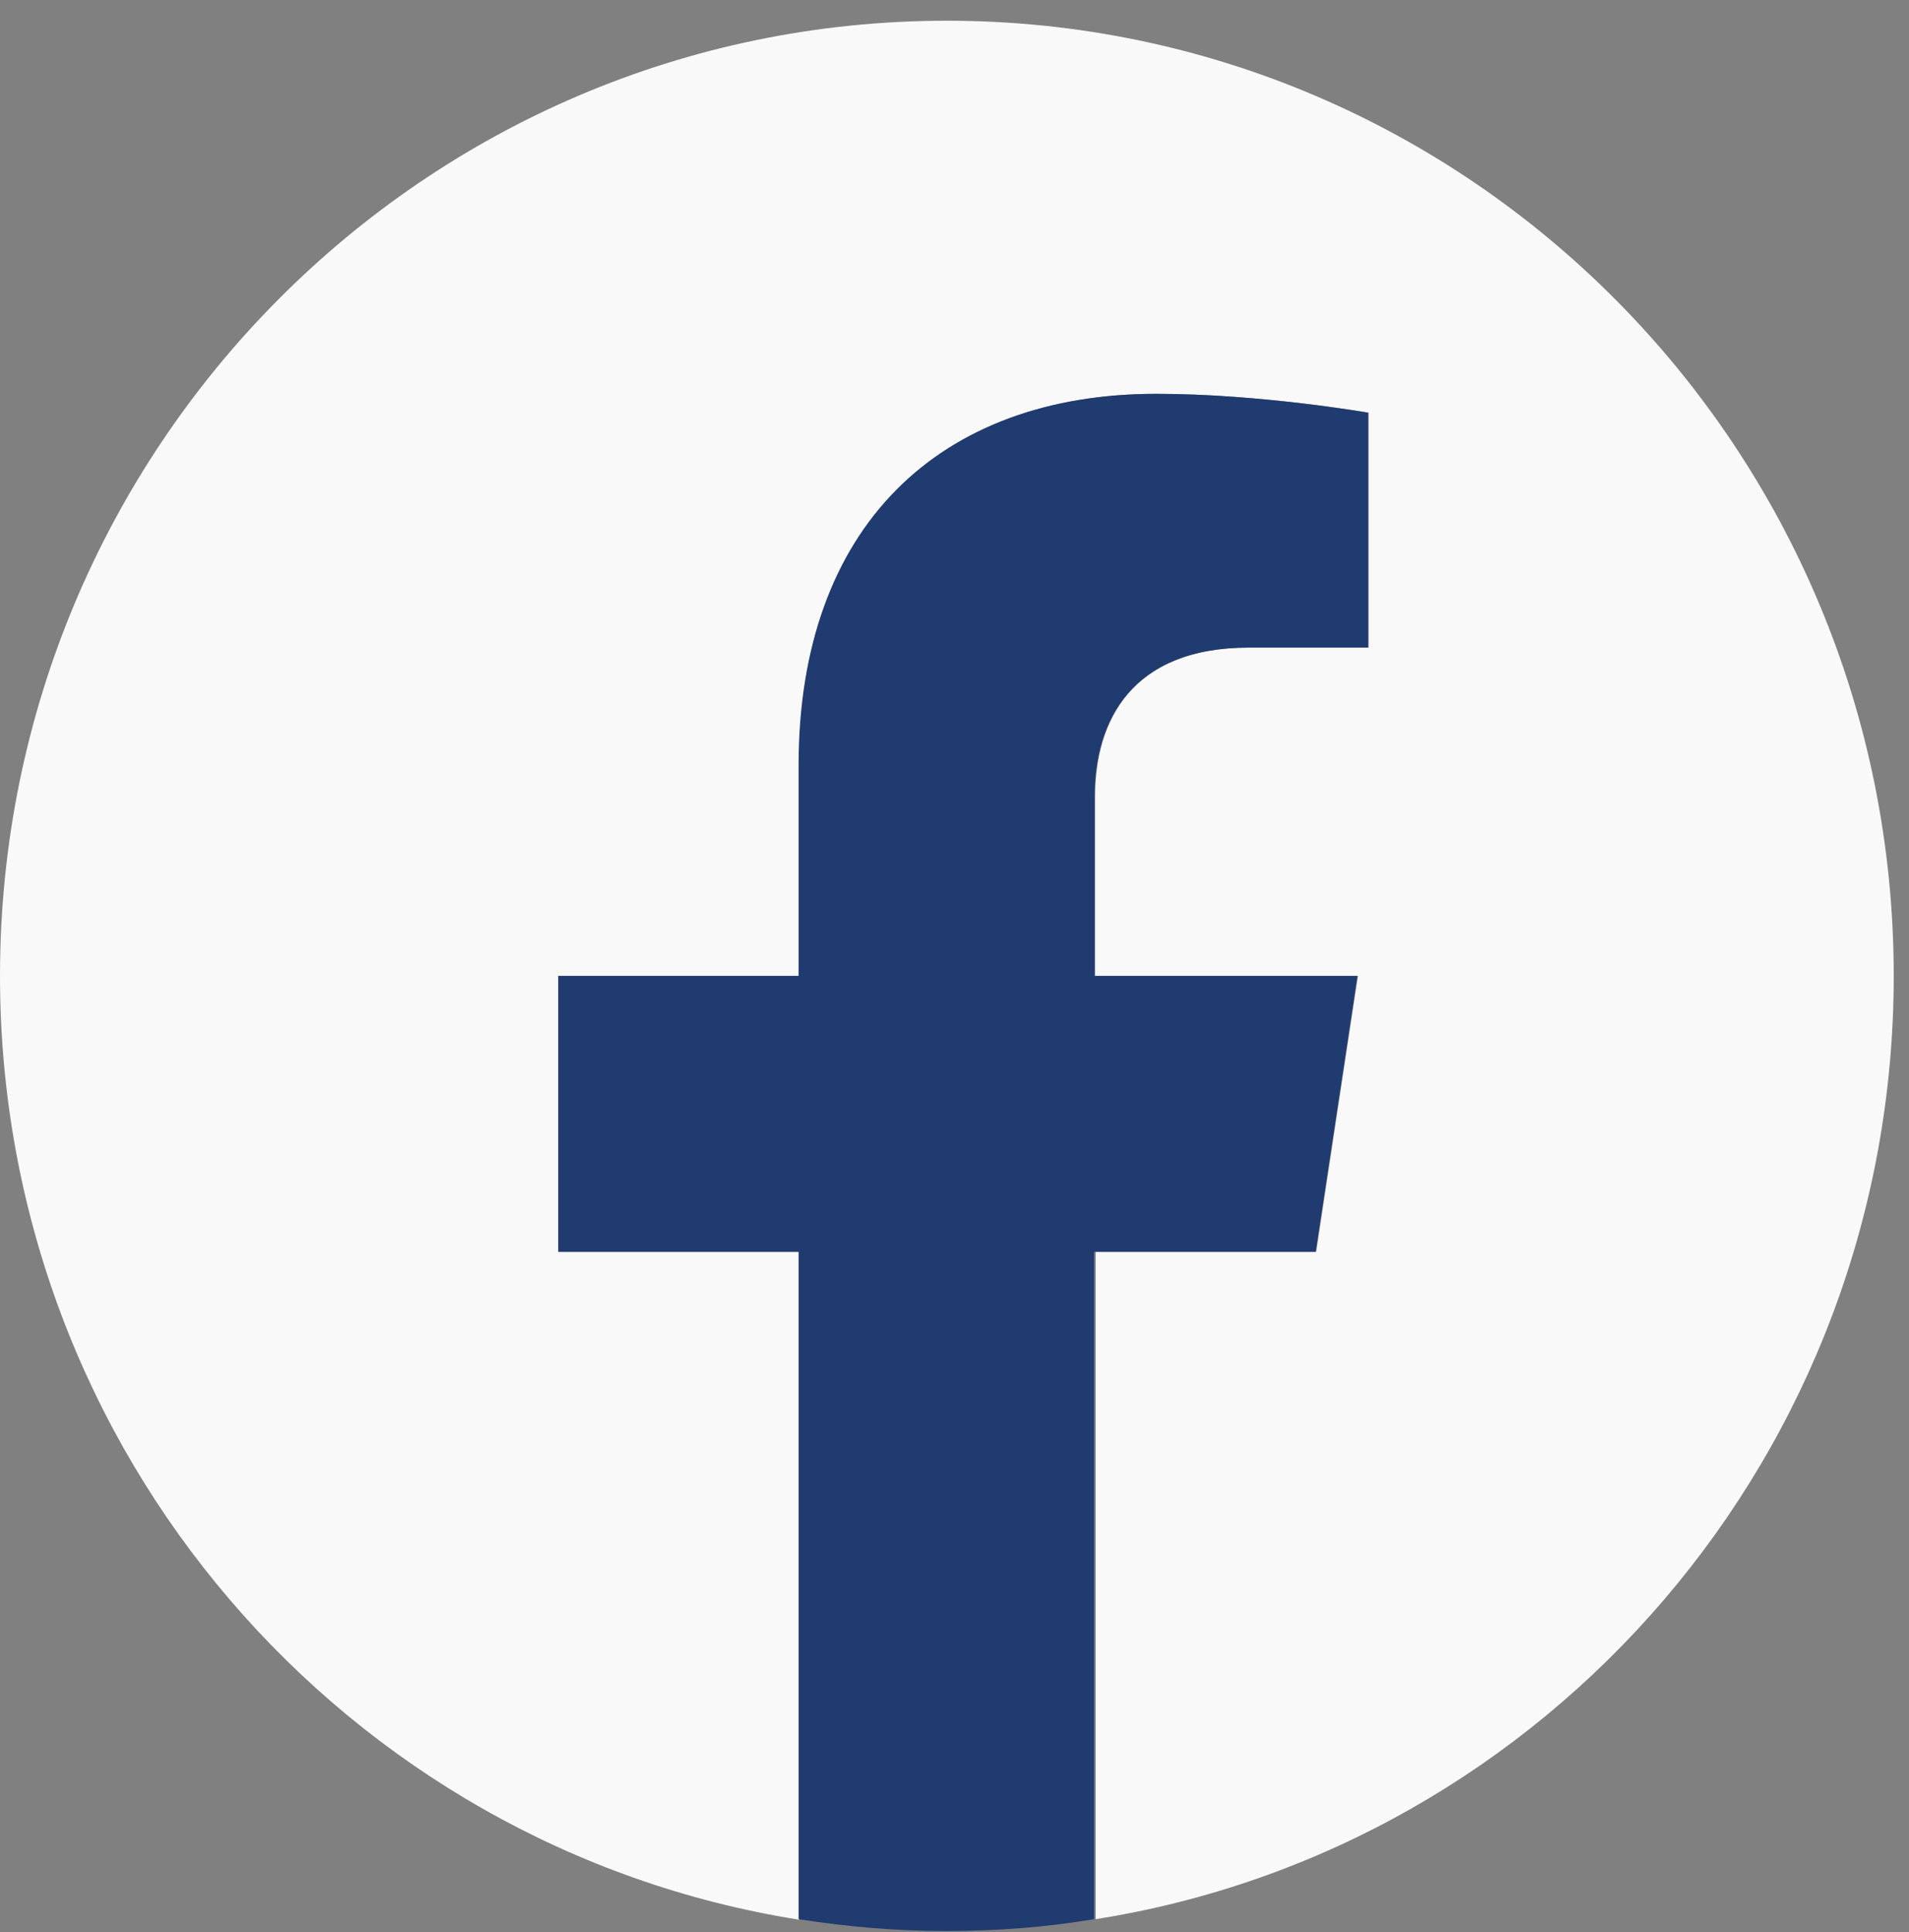 <svg width="82" height="83" viewBox="0 0 82 83" fill="none" xmlns="http://www.w3.org/2000/svg">
<rect x="0" y="0" width="82" height="83" fill="#808080" stroke="none"/>
<path d="M81.344 41.917C81.344 19.258 63.135 0.89 40.672 0.89C18.209 0.89 0 19.258 0 41.917C0 62.395 14.876 79.372 34.326 82.456V53.768H24.003V41.917H34.326V32.872C34.326 22.598 40.396 16.916 49.685 16.916C54.145 16.916 58.789 17.727 58.789 17.727V27.816H53.662C48.604 27.816 47.041 30.97 47.041 34.217V41.917H58.33L56.536 53.768H47.064V82.433C66.469 79.372 81.344 62.395 81.344 41.917Z" fill="#F9F9F9"/>
<path d="M56.513 53.768L58.306 41.917H47.017V34.217C47.017 30.97 48.604 27.816 53.639 27.816H58.766V17.727C58.766 17.727 54.122 16.916 49.661 16.916C40.373 16.916 34.303 22.598 34.303 32.872V41.917H23.98V53.768H34.303V82.433C36.372 82.758 38.488 82.943 40.649 82.943C42.81 82.943 44.925 82.781 46.995 82.433V53.768H56.513Z" fill="#1F3B70"/>
</svg>

